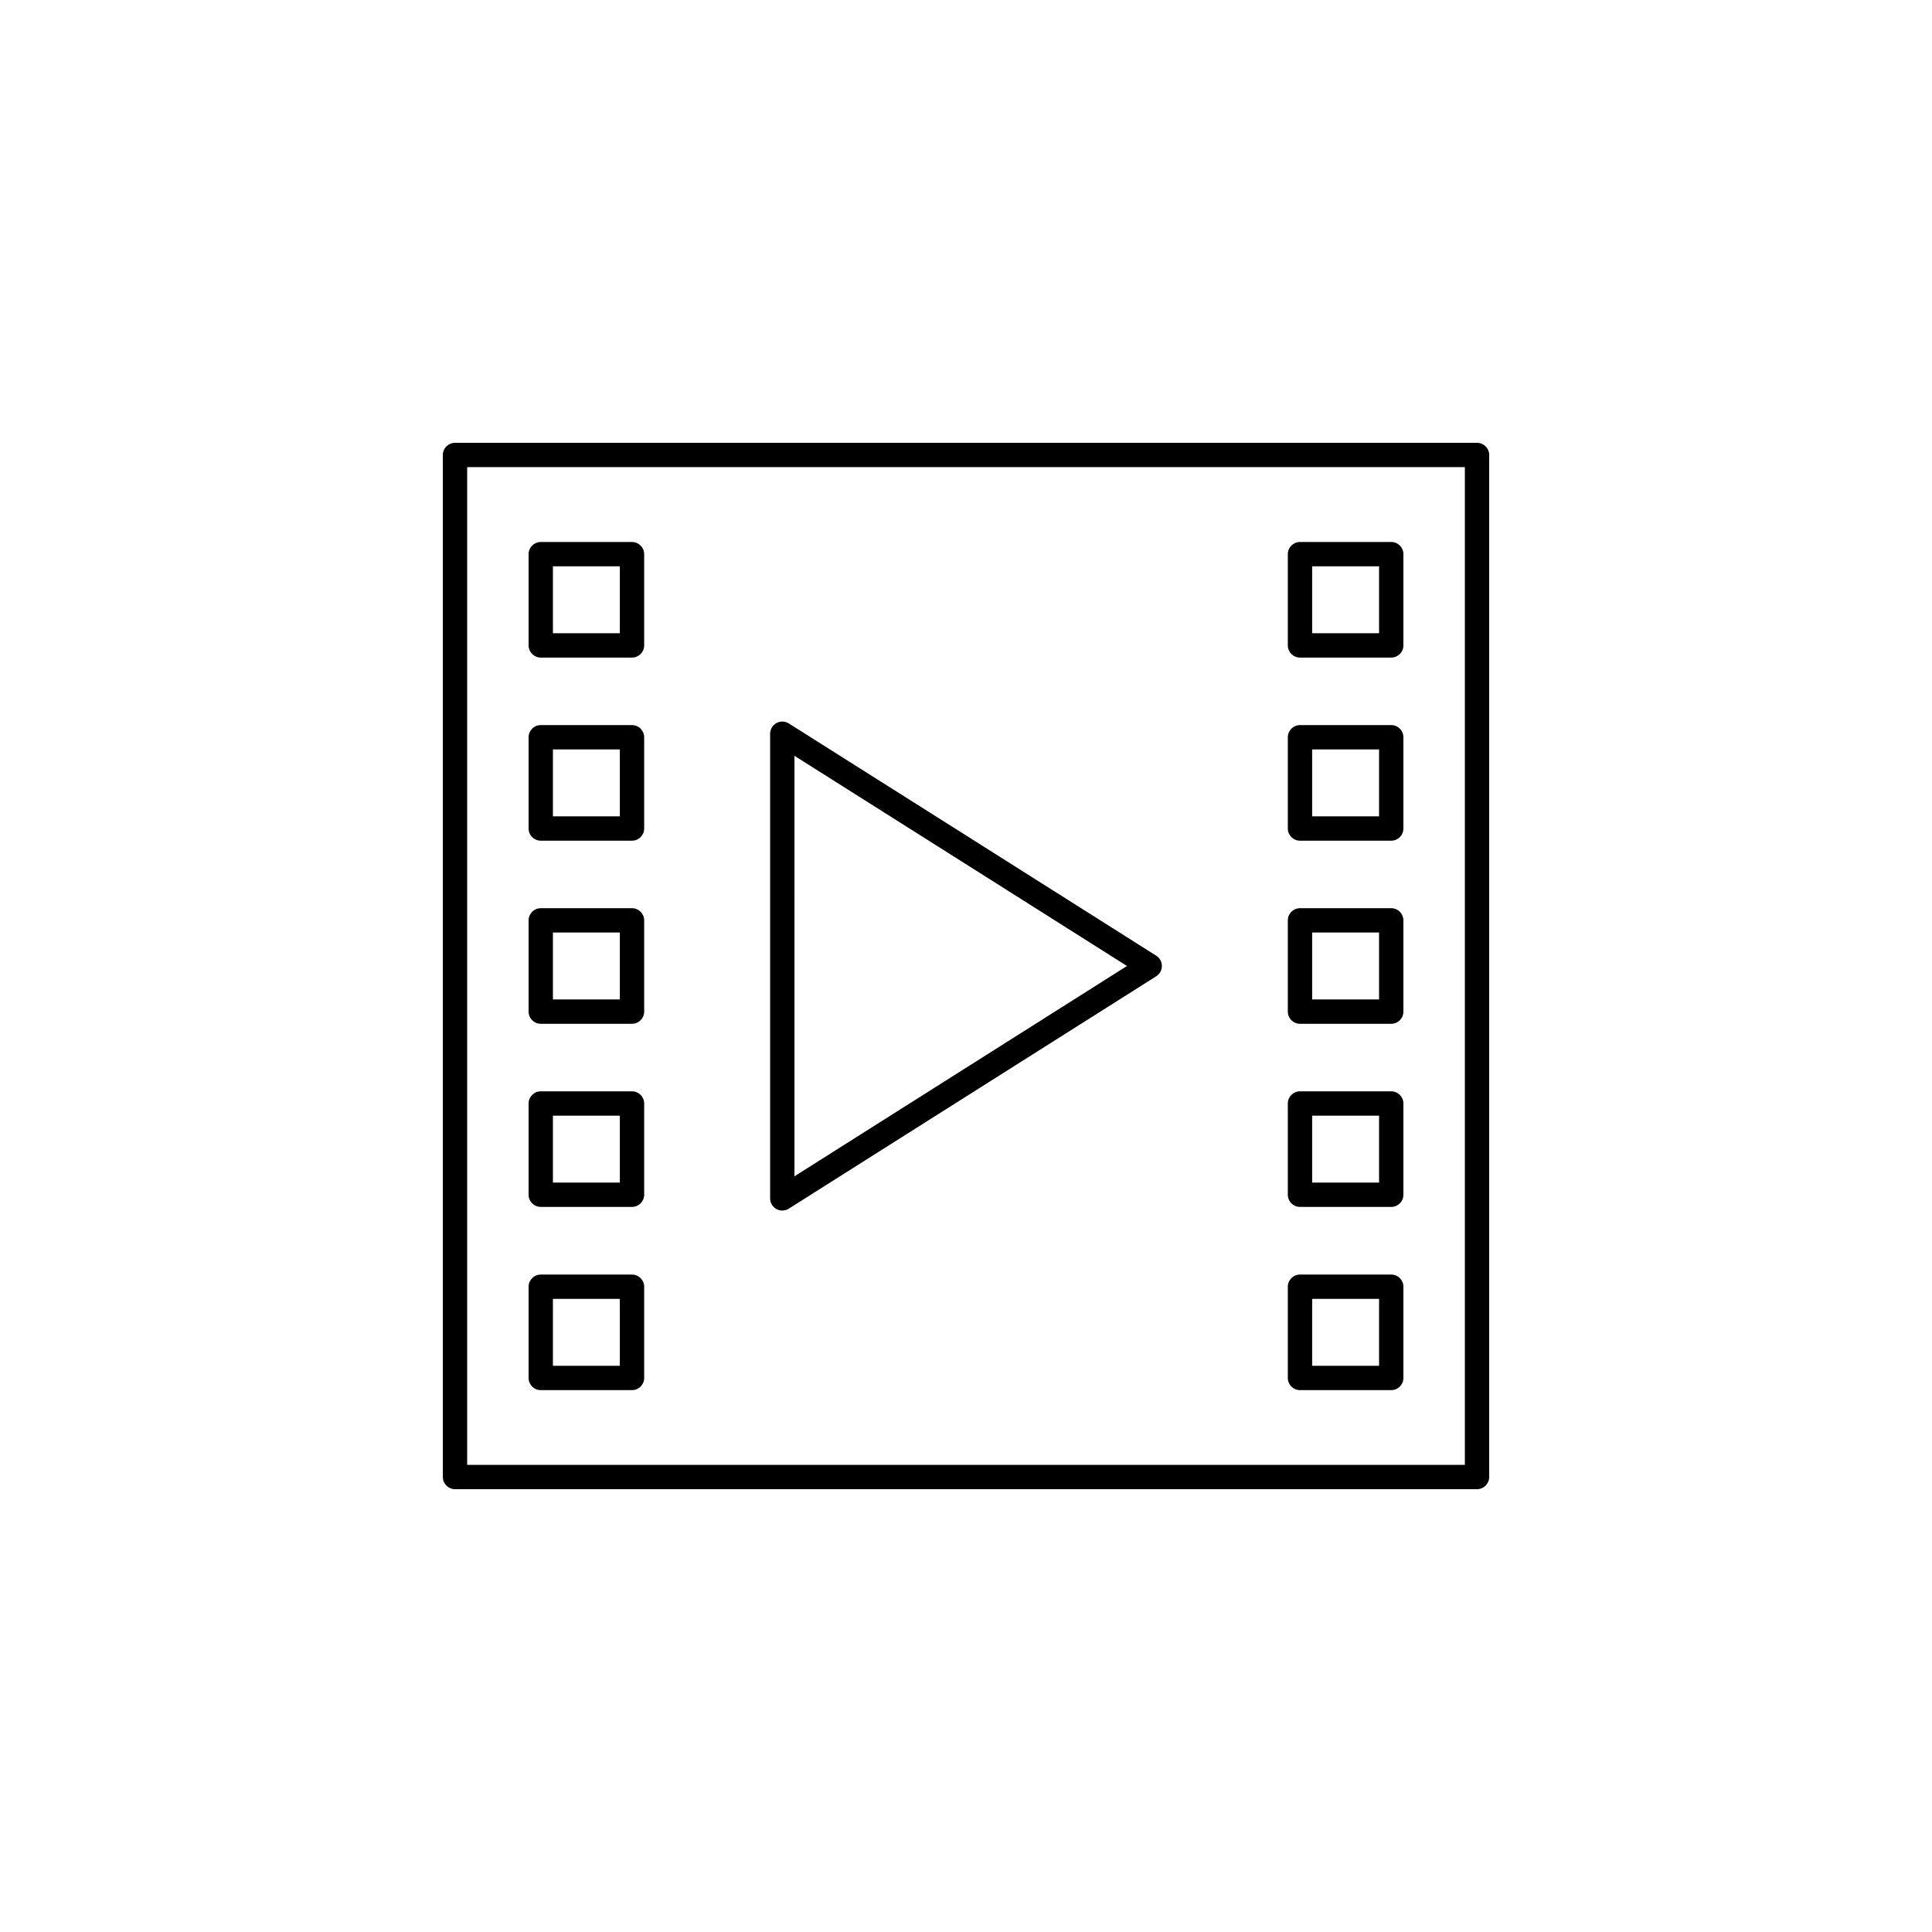 <?xml version="1.0" encoding="UTF-8"?>
<svg width="752pt" height="752pt" version="1.1" viewBox="0 0 752 752" xmlns="http://www.w3.org/2000/svg">
 <g fill-rule="evenodd">
  <path d="m177.1 172.36c-2.617 0-4.734 2.121-4.734 4.738v397.81c0 2.613 2.117 4.734 4.734 4.734h397.81c2.613 0 4.734-2.121 4.734-4.734v-397.81c0-2.617-2.121-4.738-4.734-4.738zm4.734 9.473h388.34v388.34h-388.34z"/>
  <path d="m304.32 280.86c-2.547 0.094-4.562 2.184-4.562 4.731v180.86c0 1.723 0.941 3.312 2.453 4.144 1.512 0.832 3.356 0.777 4.812-0.145l143.02-90.453c1.371-0.867 2.203-2.379 2.203-4.004 0-1.621-0.832-3.133-2.203-4l-71.512-45.227v-0.004l-71.512-45.18c-0.805-0.508-1.746-0.762-2.699-0.727zm4.91 13.324 64.242 40.59 65.184 41.223-129.43 81.859z"/>
  <path d="m210.48 210.96c-2.613 0-4.734 2.121-4.734 4.734v35.52c0 2.617 2.121 4.734 4.734 4.738h35.52c2.613-0.004 4.734-2.121 4.734-4.738v-35.52c0-2.613-2.121-4.734-4.734-4.734zm4.734 9.473h26.047v26.047h-26.047z"/>
  <path d="m210.48 282.23c-2.617 0-4.734 2.121-4.734 4.738v35.52-0.004c0 2.617 2.117 4.738 4.734 4.738h35.52c2.613 0 4.734-2.121 4.734-4.738v-35.52 0.004c0-2.617-2.121-4.738-4.734-4.738zm4.734 9.473h26.047v26.047h-26.047z"/>
  <path d="m210.48 353.5c-2.617 0-4.734 2.121-4.734 4.738v35.52-0.004c0 2.617 2.117 4.738 4.734 4.738h35.52c2.613 0 4.734-2.121 4.734-4.738v-35.52 0.004c0-2.617-2.121-4.738-4.734-4.738zm4.734 9.473h26.047v26.047h-26.047z"/>
  <path d="m210.48 424.78c-2.617 0.004-4.734 2.121-4.734 4.738v35.52c0 2.613 2.117 4.734 4.734 4.734h35.52c2.613 0 4.734-2.121 4.734-4.734v-35.52c0-2.617-2.121-4.734-4.734-4.738zm4.734 9.473h26.047v26.047h-26.047z"/>
  <path d="m210.48 496.1c-2.613 0-4.734 2.121-4.734 4.734v35.52c0 2.613 2.121 4.734 4.734 4.734h35.52c2.613 0 4.734-2.121 4.734-4.734v-35.52c0-2.613-2.121-4.734-4.734-4.734zm4.734 9.473h26.047v26.047h-26.047z"/>
  <path d="m506 210.96c-2.617 0-4.734 2.121-4.738 4.734v35.52c0.004 2.617 2.121 4.734 4.738 4.738h35.52c2.613-0.004 4.734-2.121 4.734-4.738v-35.52c0-2.613-2.121-4.734-4.734-4.734zm4.734 9.473h26.047v26.047h-26.047z"/>
  <path d="m506 282.23c-2.617 0-4.738 2.121-4.738 4.738v35.52-0.004c0 2.617 2.121 4.738 4.738 4.738h35.52-0.004c2.617 0 4.738-2.121 4.738-4.738v-35.52 0.004c0-2.617-2.121-4.738-4.738-4.738h-35.52zm4.734 9.473h26.047v26.047h-26.047z"/>
  <path d="m506 353.5c-2.617 0-4.738 2.121-4.738 4.738v35.52-0.004c0 2.617 2.121 4.738 4.738 4.738h35.52-0.004c2.617 0 4.738-2.121 4.738-4.738v-35.52 0.004c0-2.617-2.121-4.738-4.738-4.738h-35.52zm4.734 9.473h26.047v26.047h-26.047z"/>
  <path d="m506 424.78c-2.617 0.004-4.738 2.121-4.738 4.738v35.52c0 2.613 2.121 4.734 4.738 4.734h35.52-0.004c2.617 0 4.738-2.121 4.738-4.734v-35.52c0-2.617-2.121-4.734-4.738-4.738h-35.52zm4.734 9.473h26.047v26.047h-26.047z"/>
  <path d="m506 496.1c-2.617 0-4.734 2.121-4.738 4.734v35.52c0.004 2.613 2.121 4.734 4.738 4.734h35.52c2.613 0 4.734-2.121 4.734-4.734v-35.52c0-2.613-2.121-4.734-4.734-4.734zm4.734 9.473h26.047v26.047h-26.047z"/>
 </g>
</svg>
